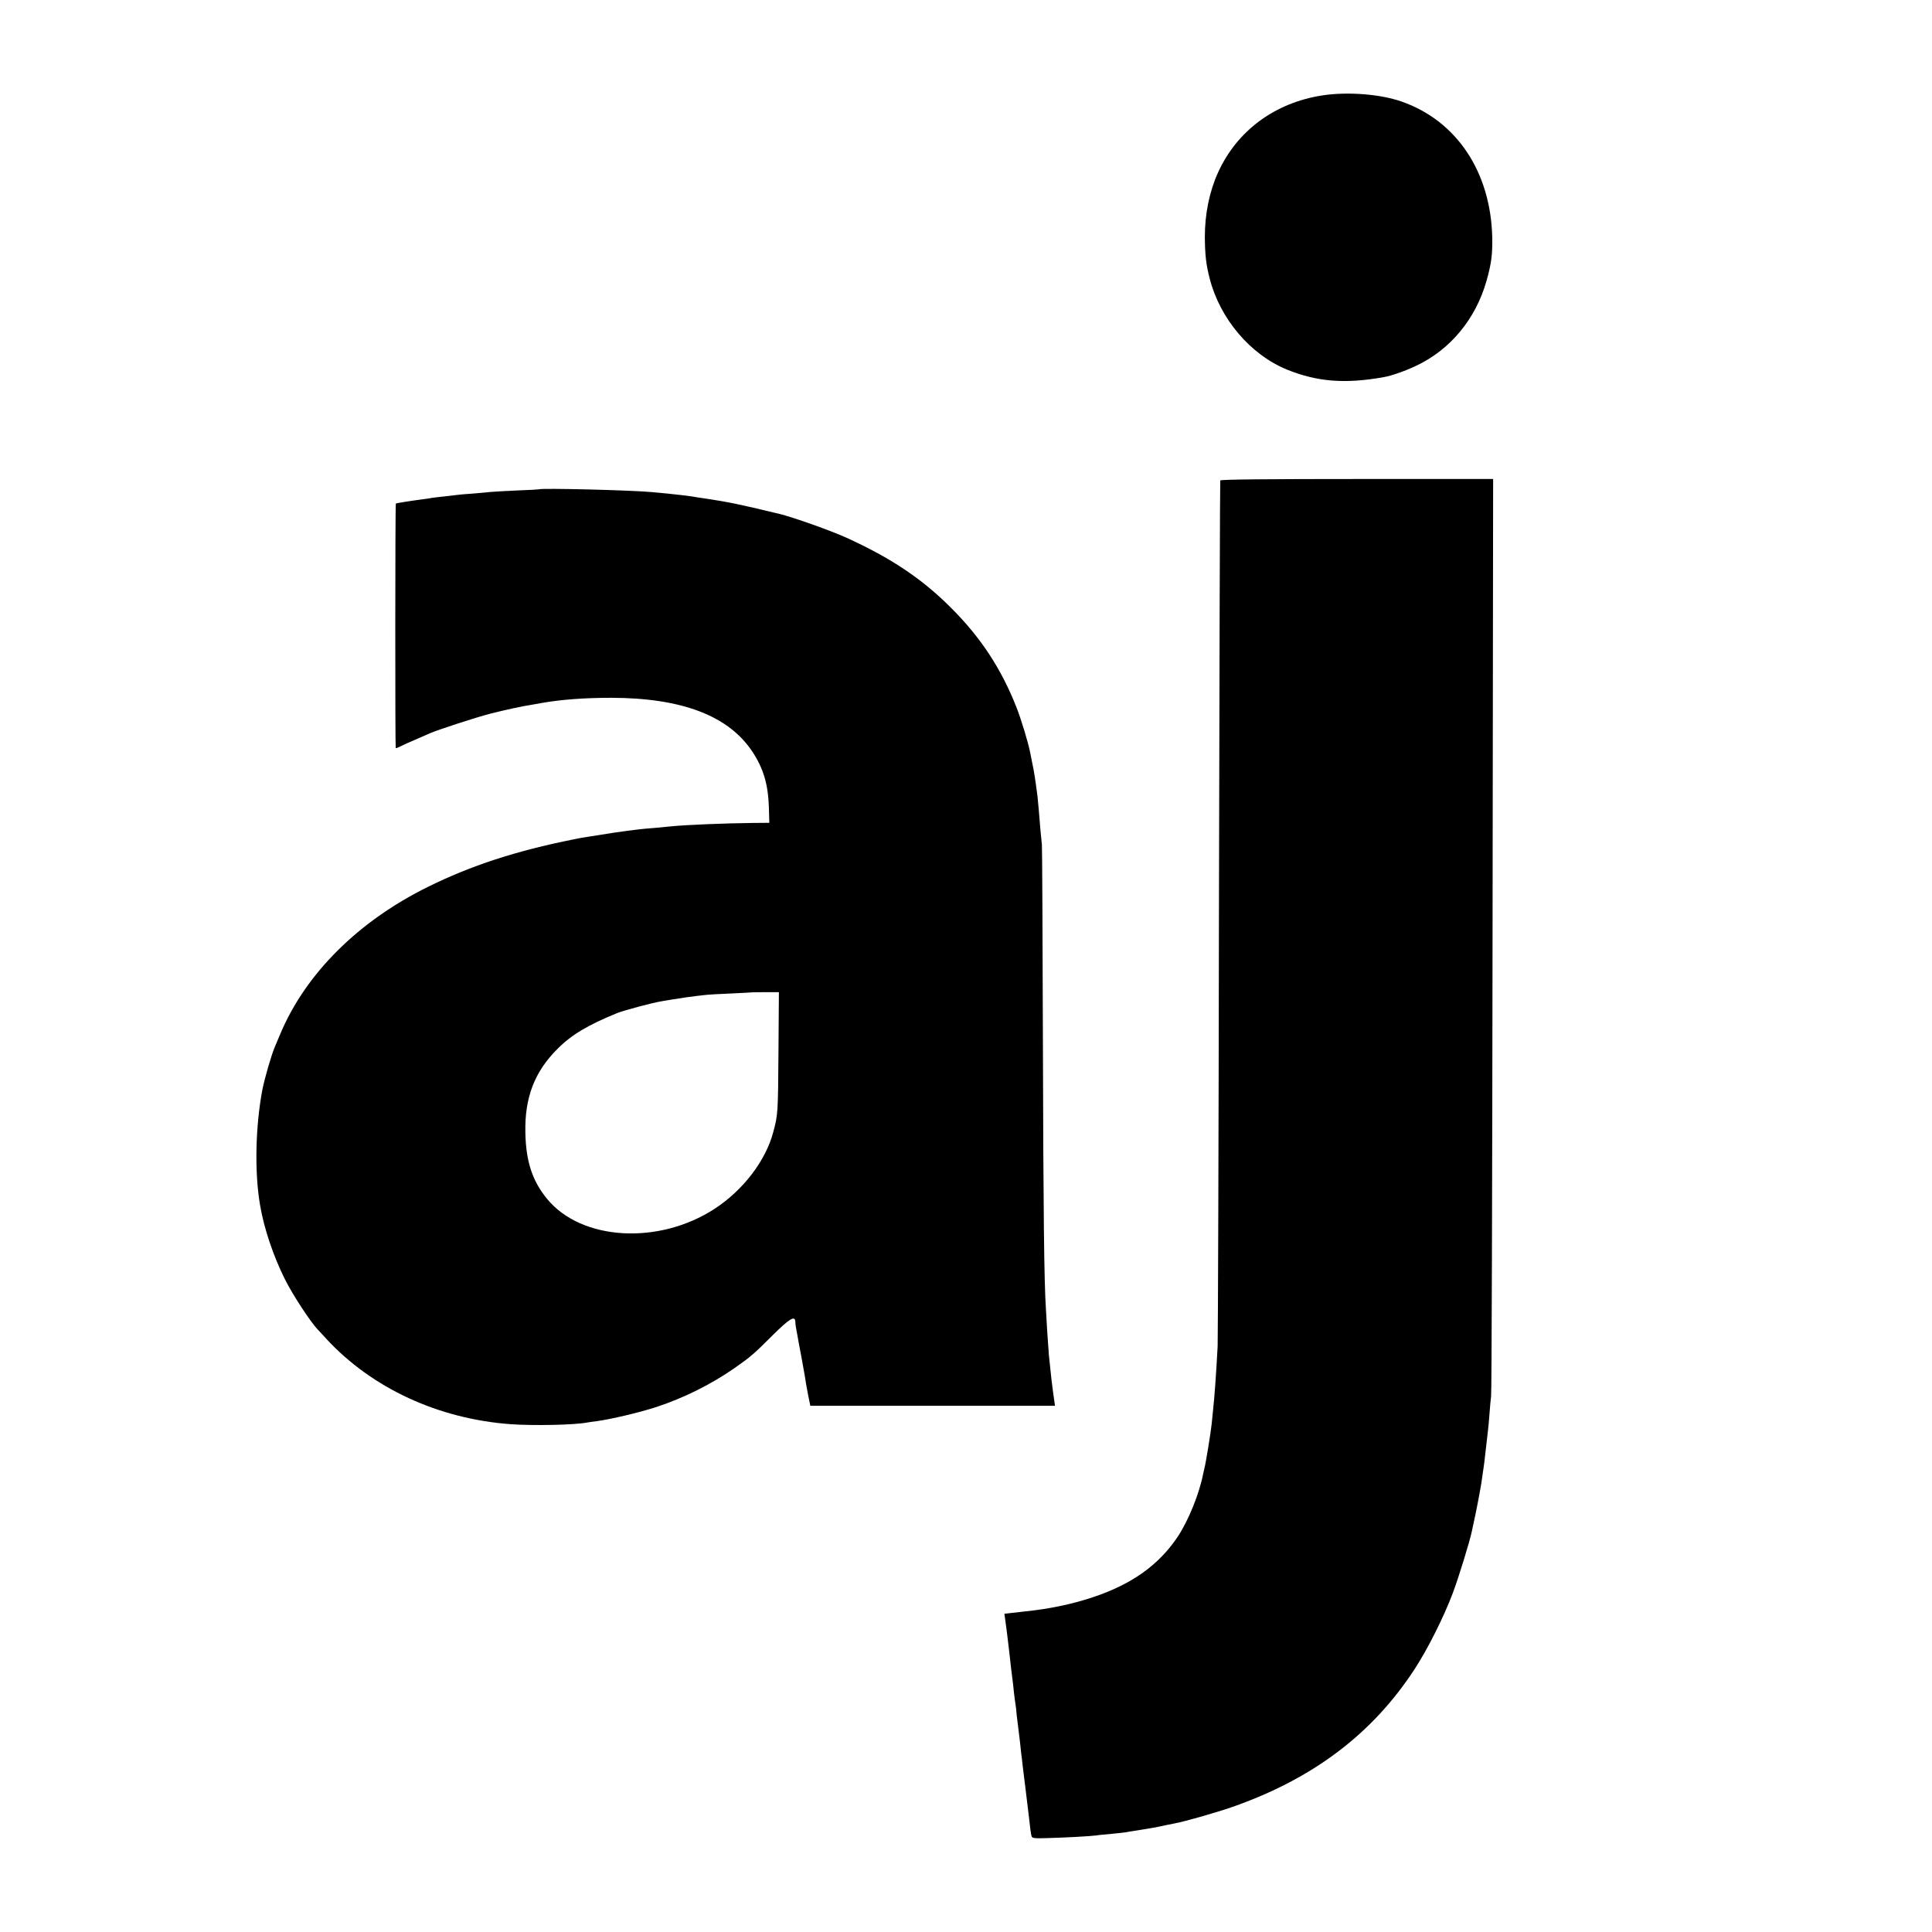 <?xml version="1.0" standalone="no"?>
<!DOCTYPE svg PUBLIC "-//W3C//DTD SVG 20010904//EN"
 "http://www.w3.org/TR/2001/REC-SVG-20010904/DTD/svg10.dtd">
<svg version="1.0" xmlns="http://www.w3.org/2000/svg"
 width="1329pt" height="1329pt" viewBox="0 0 1329 1329"
 preserveAspectRatio="xMidYMid meet">
<g transform="translate(0,1329) scale(0.1,-0.1)"
fill="#000000" stroke="none">
<path d="M9098 12634 c-327 -50 -588 -242 -719 -530 -60 -133 -91 -285 -91
-444 1 -122 8 -188 33 -285 71 -278 280 -524 531 -627 209 -85 402 -100 668
-52 52 9 146 42 220 77 236 111 410 321 485 583 34 120 42 183 40 300 -10 451
-245 804 -625 936 -147 51 -370 68 -542 42z"/>
<path d="M8394 9985 c-2 -5 -6 -1328 -9 -2940 -2 -1612 -7 -2968 -9 -3015 -10
-190 -22 -356 -31 -435 -2 -22 -7 -67 -10 -100 -6 -58 -41 -274 -50 -305 -2
-8 -6 -26 -9 -40 -26 -134 -100 -318 -174 -430 -130 -195 -317 -329 -587 -418
-144 -48 -299 -80 -466 -97 -30 -3 -73 -8 -97 -11 l-43 -5 6 -42 c8 -58 14
-104 20 -157 3 -25 7 -63 10 -85 2 -22 7 -62 10 -90 3 -27 8 -63 10 -80 2 -16
7 -57 10 -90 4 -32 8 -66 10 -75 2 -8 6 -44 9 -80 4 -36 9 -76 11 -90 2 -14 7
-54 11 -90 4 -36 8 -74 9 -85 2 -11 6 -45 9 -75 4 -30 13 -107 21 -170 8 -63
17 -137 20 -165 11 -98 16 -140 21 -156 4 -14 20 -16 107 -13 124 3 299 13
336 18 14 3 62 7 105 11 43 4 88 9 100 11 12 2 50 9 86 14 59 9 124 20 190 35
14 3 38 8 55 11 73 13 285 74 402 114 556 195 964 503 1255 950 89 136 202
362 261 520 41 108 118 360 131 424 3 12 14 66 26 121 11 55 23 115 26 134 3
18 8 43 10 55 2 11 7 41 10 66 3 25 8 52 9 61 2 9 8 61 14 115 6 55 14 117 16
139 3 22 8 76 11 120 3 44 8 98 11 120 4 22 8 1451 10 3175 l4 3135 -937 0
c-615 0 -938 -3 -940 -10z"/>
<path d="M3707 9924 c-1 -1 -69 -5 -152 -8 -82 -4 -163 -8 -180 -10 -16 -2
-70 -7 -120 -11 -49 -3 -101 -8 -115 -10 -14 -2 -52 -6 -85 -10 -33 -3 -71 -8
-85 -10 -14 -3 -41 -7 -60 -9 -90 -12 -184 -27 -187 -30 -5 -5 -5 -1677 -1
-1682 2 -2 17 4 33 12 17 9 62 29 100 45 39 17 84 37 100 44 51 23 325 112
415 135 110 28 216 51 304 65 17 3 42 7 56 10 132 23 292 35 475 35 485 -1
806 -123 970 -370 76 -114 109 -226 114 -382 l3 -108 -119 -1 c-187 -2 -454
-13 -553 -23 -19 -2 -71 -7 -115 -11 -44 -3 -93 -8 -110 -10 -16 -2 -52 -7
-80 -10 -42 -5 -128 -18 -270 -41 -16 -2 -41 -7 -55 -9 -14 -3 -34 -7 -45 -9
-395 -79 -705 -180 -1002 -327 -478 -236 -839 -595 -1014 -1009 -17 -41 -35
-84 -40 -95 -23 -55 -69 -214 -84 -290 -48 -253 -55 -570 -16 -795 27 -160 91
-350 171 -510 54 -108 174 -291 225 -345 11 -12 39 -41 61 -66 314 -339 771
-550 1269 -586 159 -11 434 -5 520 11 11 2 43 7 70 10 97 13 292 59 409 97
191 63 378 156 540 269 110 77 132 96 259 223 119 118 156 140 158 95 0 -13 2
-30 4 -38 2 -8 6 -33 10 -55 4 -22 15 -85 26 -140 10 -55 21 -117 25 -139 7
-47 10 -64 25 -143 l13 -63 841 0 842 0 -13 93 c-7 50 -15 119 -18 152 -4 33
-8 80 -11 105 -2 25 -7 95 -11 155 -4 61 -8 130 -9 155 -13 191 -18 688 -21
1835 -2 732 -5 1346 -7 1365 -5 40 -13 131 -22 245 -7 82 -9 97 -20 175 -11
77 -17 108 -30 170 -3 14 -7 34 -9 45 -12 64 -63 232 -95 312 -104 264 -246
480 -450 683 -199 199 -411 341 -716 480 -104 48 -369 142 -467 166 -10 2 -26
6 -35 8 -213 52 -322 75 -473 97 -36 5 -76 11 -90 14 -27 4 -108 14 -180 21
-25 2 -68 6 -96 9 -136 13 -766 29 -777 19z m1648 -3869 c-3 -427 -4 -434 -36
-553 -52 -197 -208 -400 -403 -527 -384 -250 -914 -220 -1151 66 -102 123
-147 258 -151 455 -6 243 63 422 221 579 96 97 211 165 410 246 55 21 244 72
315 83 19 3 46 8 60 10 46 8 148 23 225 31 22 3 105 8 185 11 80 4 146 7 147
8 1 0 42 1 91 1 l90 0 -3 -410z"/>
</g>
</svg>
